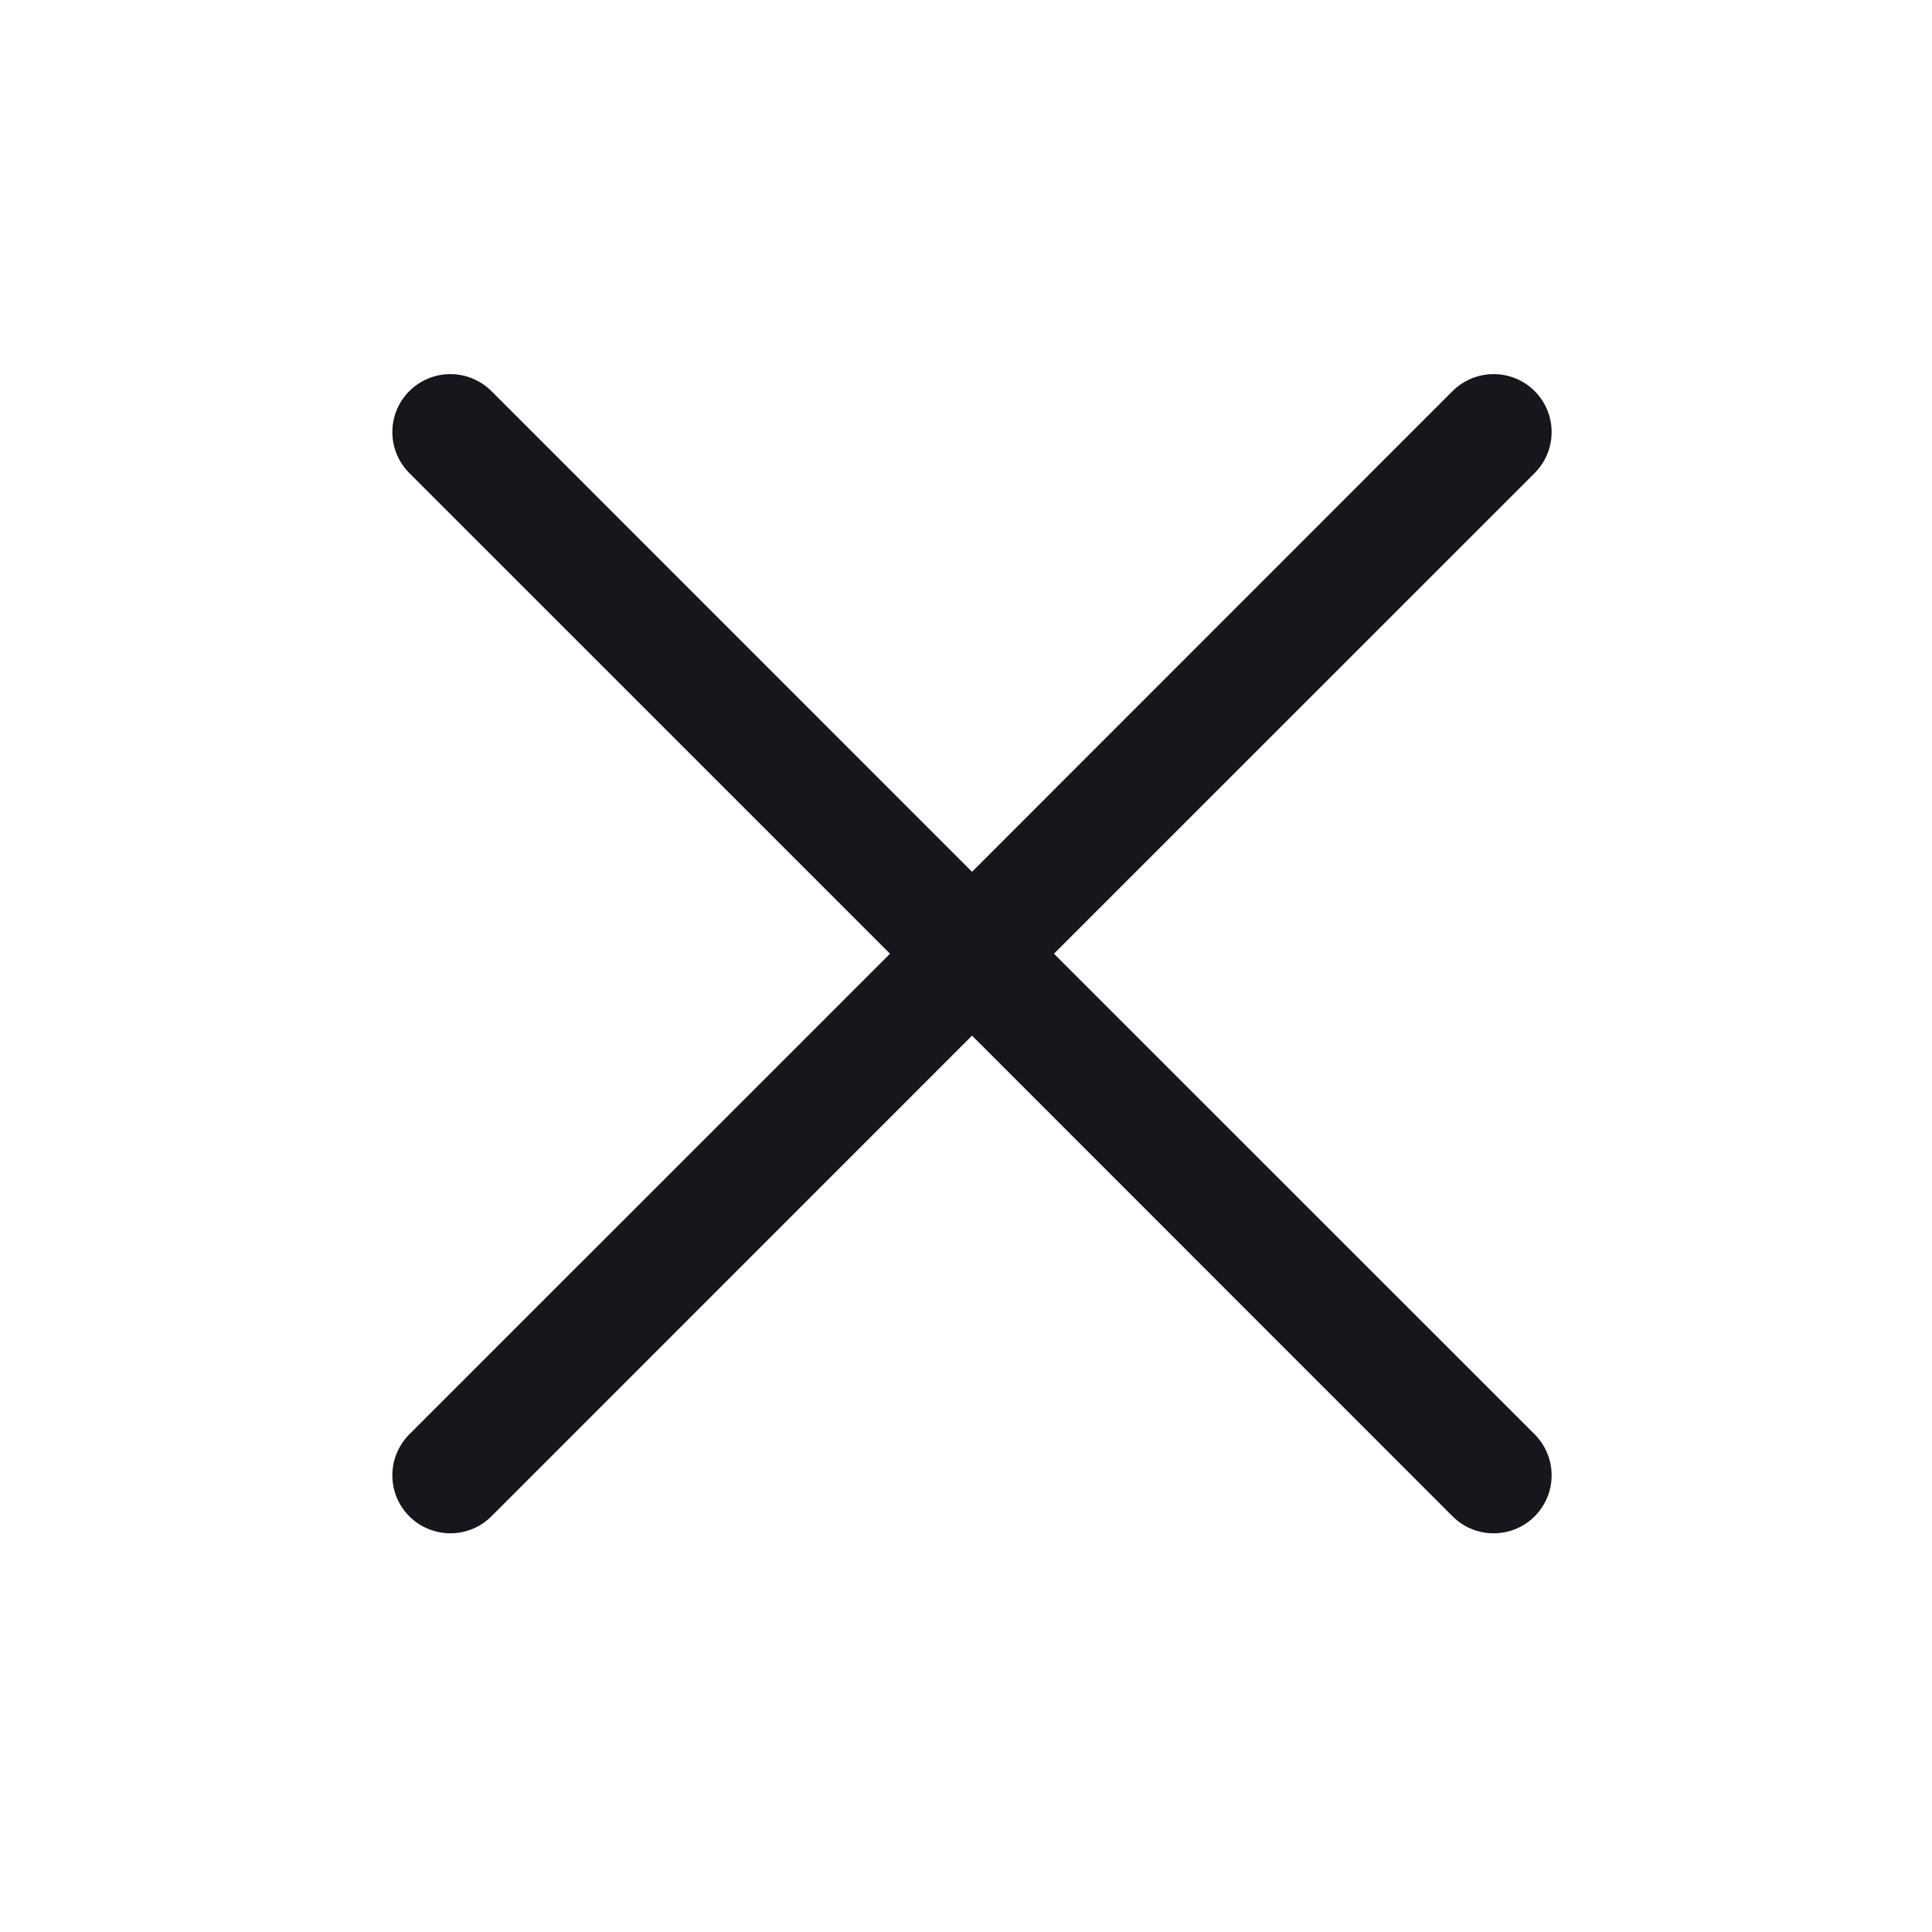<svg width="25" height="25" viewBox="0 0 25 25" fill="none" xmlns="http://www.w3.org/2000/svg">
<path d="M19.858 18.56C19.928 18.63 19.983 18.713 20.021 18.804C20.059 18.895 20.078 18.992 20.078 19.091C20.078 19.19 20.059 19.287 20.021 19.378C19.983 19.469 19.928 19.552 19.858 19.622C19.788 19.691 19.706 19.747 19.615 19.784C19.524 19.822 19.426 19.841 19.328 19.841C19.229 19.841 19.131 19.822 19.04 19.784C18.949 19.747 18.867 19.691 18.797 19.622L12.578 13.401L6.358 19.622C6.217 19.762 6.027 19.841 5.828 19.841C5.629 19.841 5.438 19.762 5.297 19.622C5.156 19.481 5.077 19.29 5.077 19.091C5.077 18.892 5.156 18.701 5.297 18.56L11.517 12.341L5.297 6.122C5.156 5.981 5.077 5.79 5.077 5.591C5.077 5.392 5.156 5.201 5.297 5.06C5.438 4.92 5.629 4.841 5.828 4.841C6.027 4.841 6.217 4.92 6.358 5.06L12.578 11.281L18.797 5.06C18.938 4.92 19.128 4.841 19.328 4.841C19.527 4.841 19.718 4.92 19.858 5.06C19.999 5.201 20.078 5.392 20.078 5.591C20.078 5.79 19.999 5.981 19.858 6.122L13.638 12.341L19.858 18.56Z" fill="#15171C"/>
</svg>
